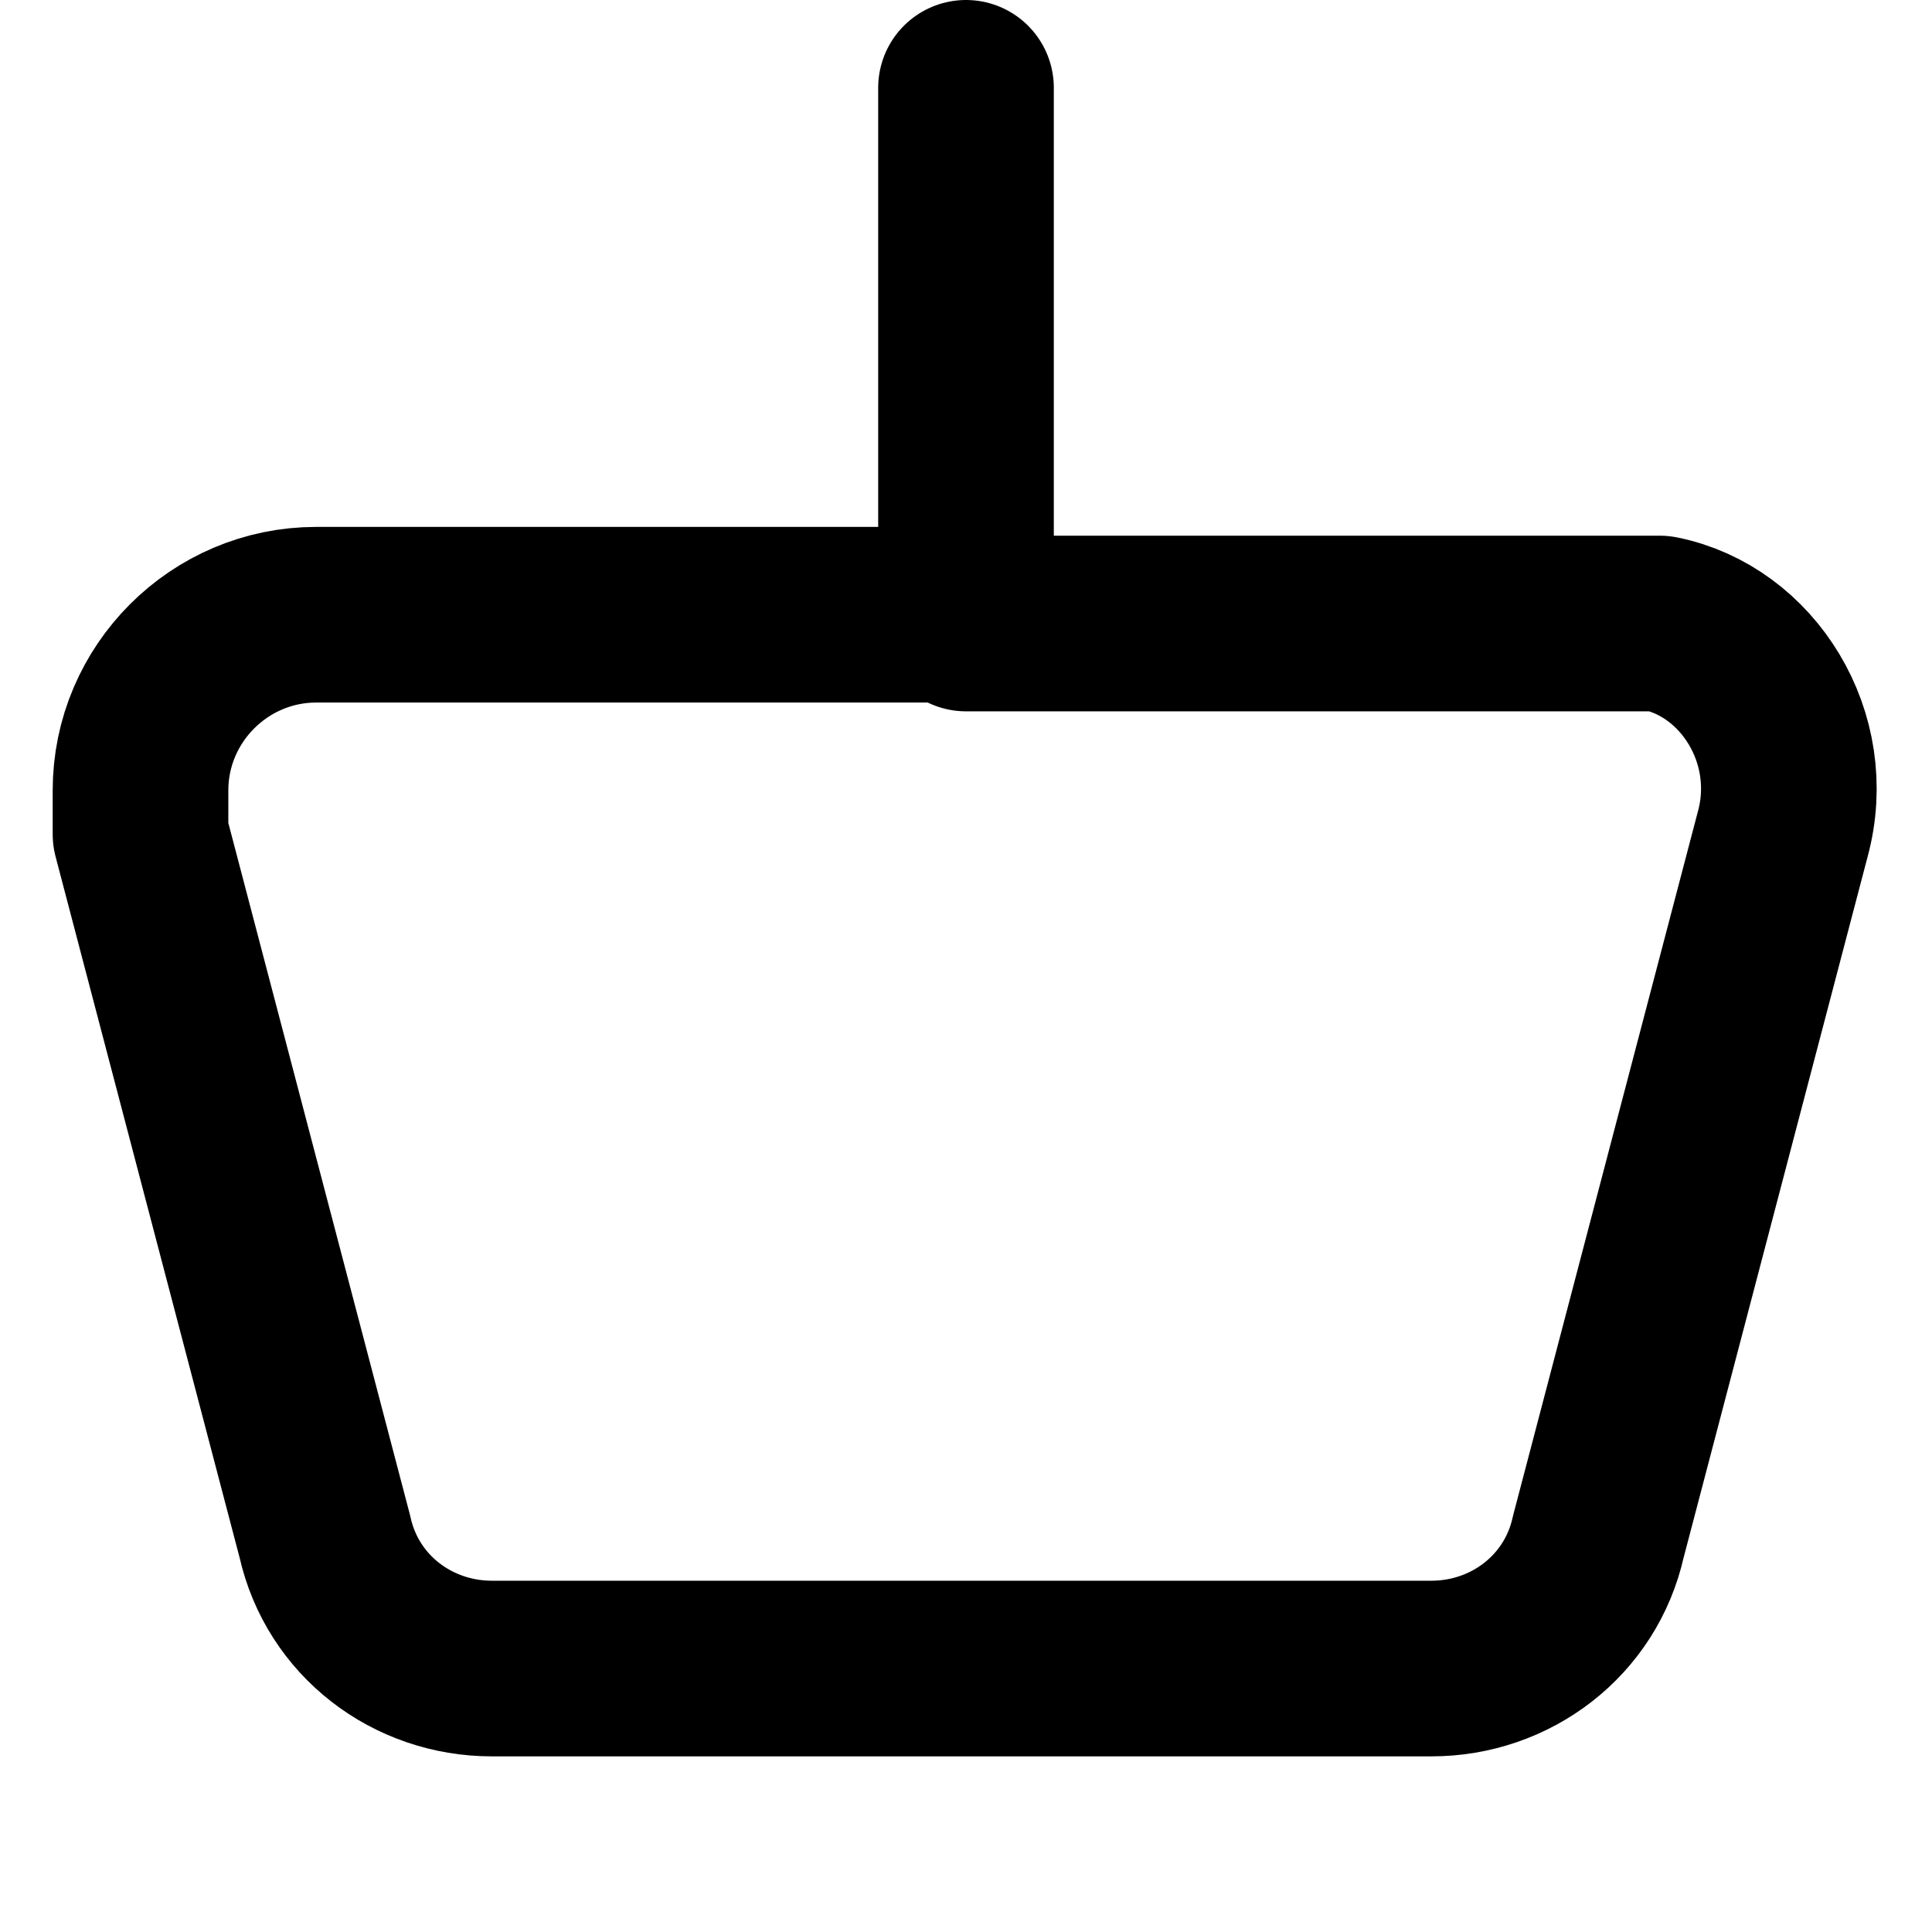 <?xml version="1.0" encoding="UTF-8"?>
<svg xmlns="http://www.w3.org/2000/svg" version="1.1" viewBox="0 0 22 22">
  <!-- Generator: Adobe Illustrator 29.4.0, SVG Export Plug-In . SVG Version: 2.1.0 Build 73)  -->
  <defs>
    <style>
      .st0 {
        fill: none;
        stroke: #000;
        stroke-linecap: round;
        stroke-linejoin: round;
        stroke-width: 2px;
      }
    </style>
  </defs>
  <g id="Layer_1" focusable="false">
    <path class="st0" d="M11,7H3.6c-1.1,0-2,.9-2,2,0,.2,0,.3,0,.5l2.1,8c.2.9,1,1.5,1.9,1.5h10.7c.9,0,1.7-.6,1.9-1.5l2.1-8c.3-1.1-.4-2.2-1.4-2.4-.2,0-.3,0-.5,0h-7.4ZM11,7V1"/>
  </g>
</svg>